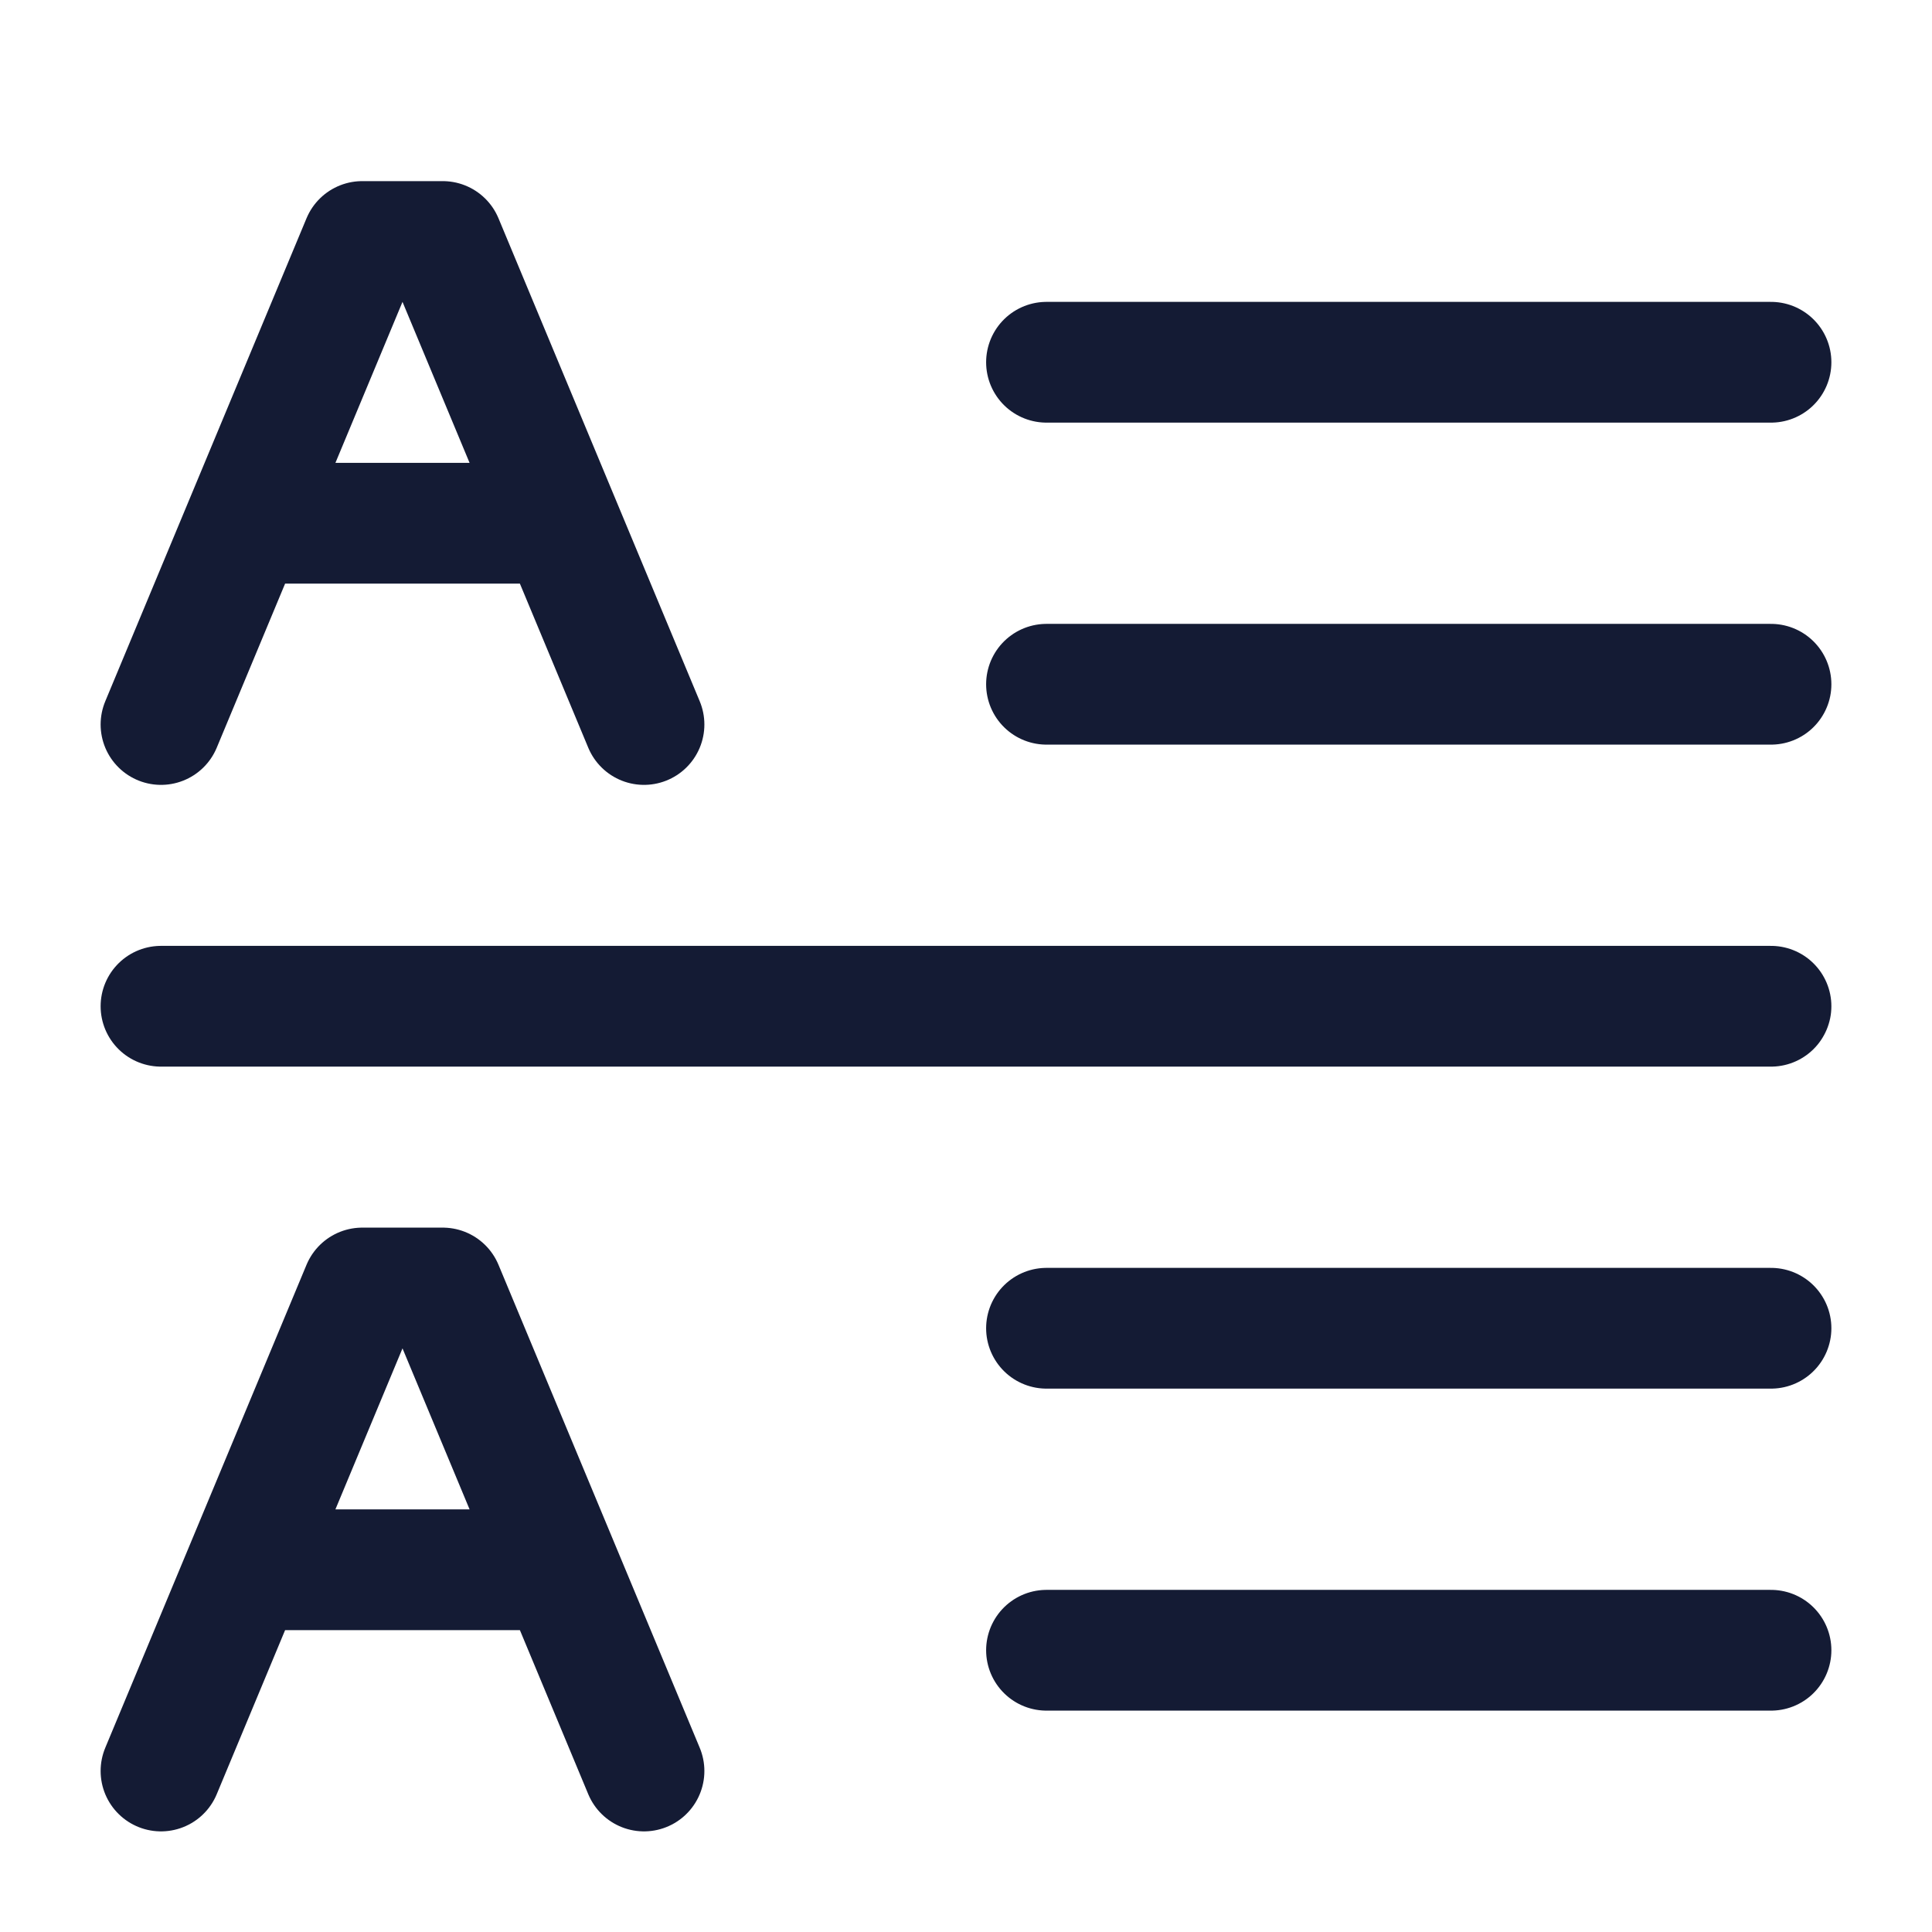 <svg width="24" height="24" viewBox="0 0 24 24" fill="none" xmlns="http://www.w3.org/2000/svg">
<path d="M13 4.5L22 4.5" stroke="#141B34" stroke-width="1.5" stroke-linecap="round" stroke-linejoin="round"/>
<path d="M13 8.5L22 8.5" stroke="#141B34" stroke-width="1.5" stroke-linecap="round" stroke-linejoin="round"/>
<path d="M2 12.5H22" stroke="#141B34" stroke-width="1.5" stroke-linecap="round" stroke-linejoin="round"/>
<path d="M13 20.5L22 20.5" stroke="#141B34" stroke-width="1.5" stroke-linecap="round" stroke-linejoin="round"/>
<path d="M13 16.5L22 16.5" stroke="#141B34" stroke-width="1.5" stroke-linecap="round" stroke-linejoin="round"/>
<path d="M8 9L5.5 3H4.5L2 9M3.5 6.5H6.5" stroke="#141B34" stroke-width="1.5" stroke-linecap="round" stroke-linejoin="round"/>
<path d="M8 22L5.5 16H4.5L2 22M3.5 19.5H6.5" stroke="#141B34" stroke-width="1.5" stroke-linecap="round" stroke-linejoin="round"/>
</svg>
